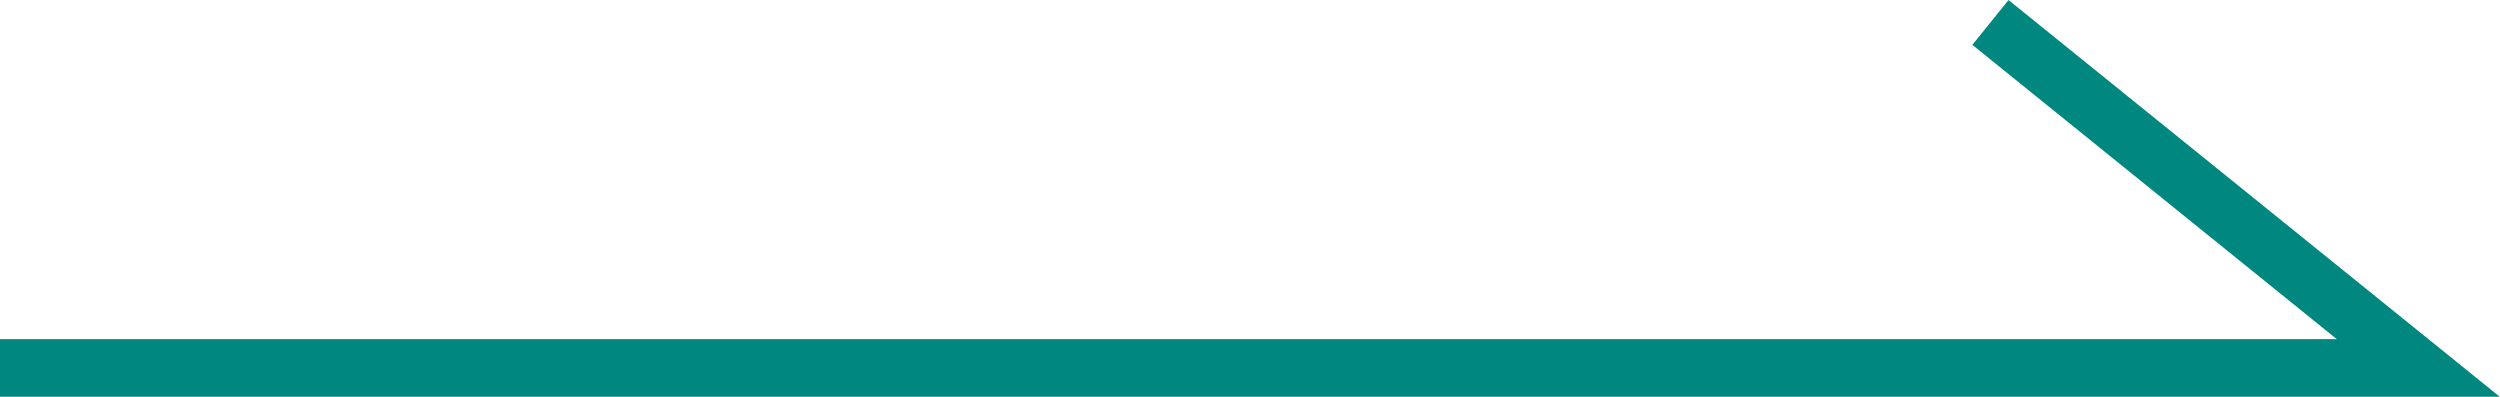 <?xml version="1.0" encoding="UTF-8"?>
<svg id="_レイヤー_2" data-name="レイヤー 2" xmlns="http://www.w3.org/2000/svg" viewBox="0 0 43.42 6.89">
  <defs>
    <style>
      .cls-1 {
        fill: none;
        stroke: #008780;
        stroke-miterlimit: 10;
      }
    </style>
  </defs>
  <g id="_デザイン" data-name="デザイン">
    <polyline class="cls-1" points="0 6.39 42 6.39 34.57 .39"/>
  </g>
</svg>